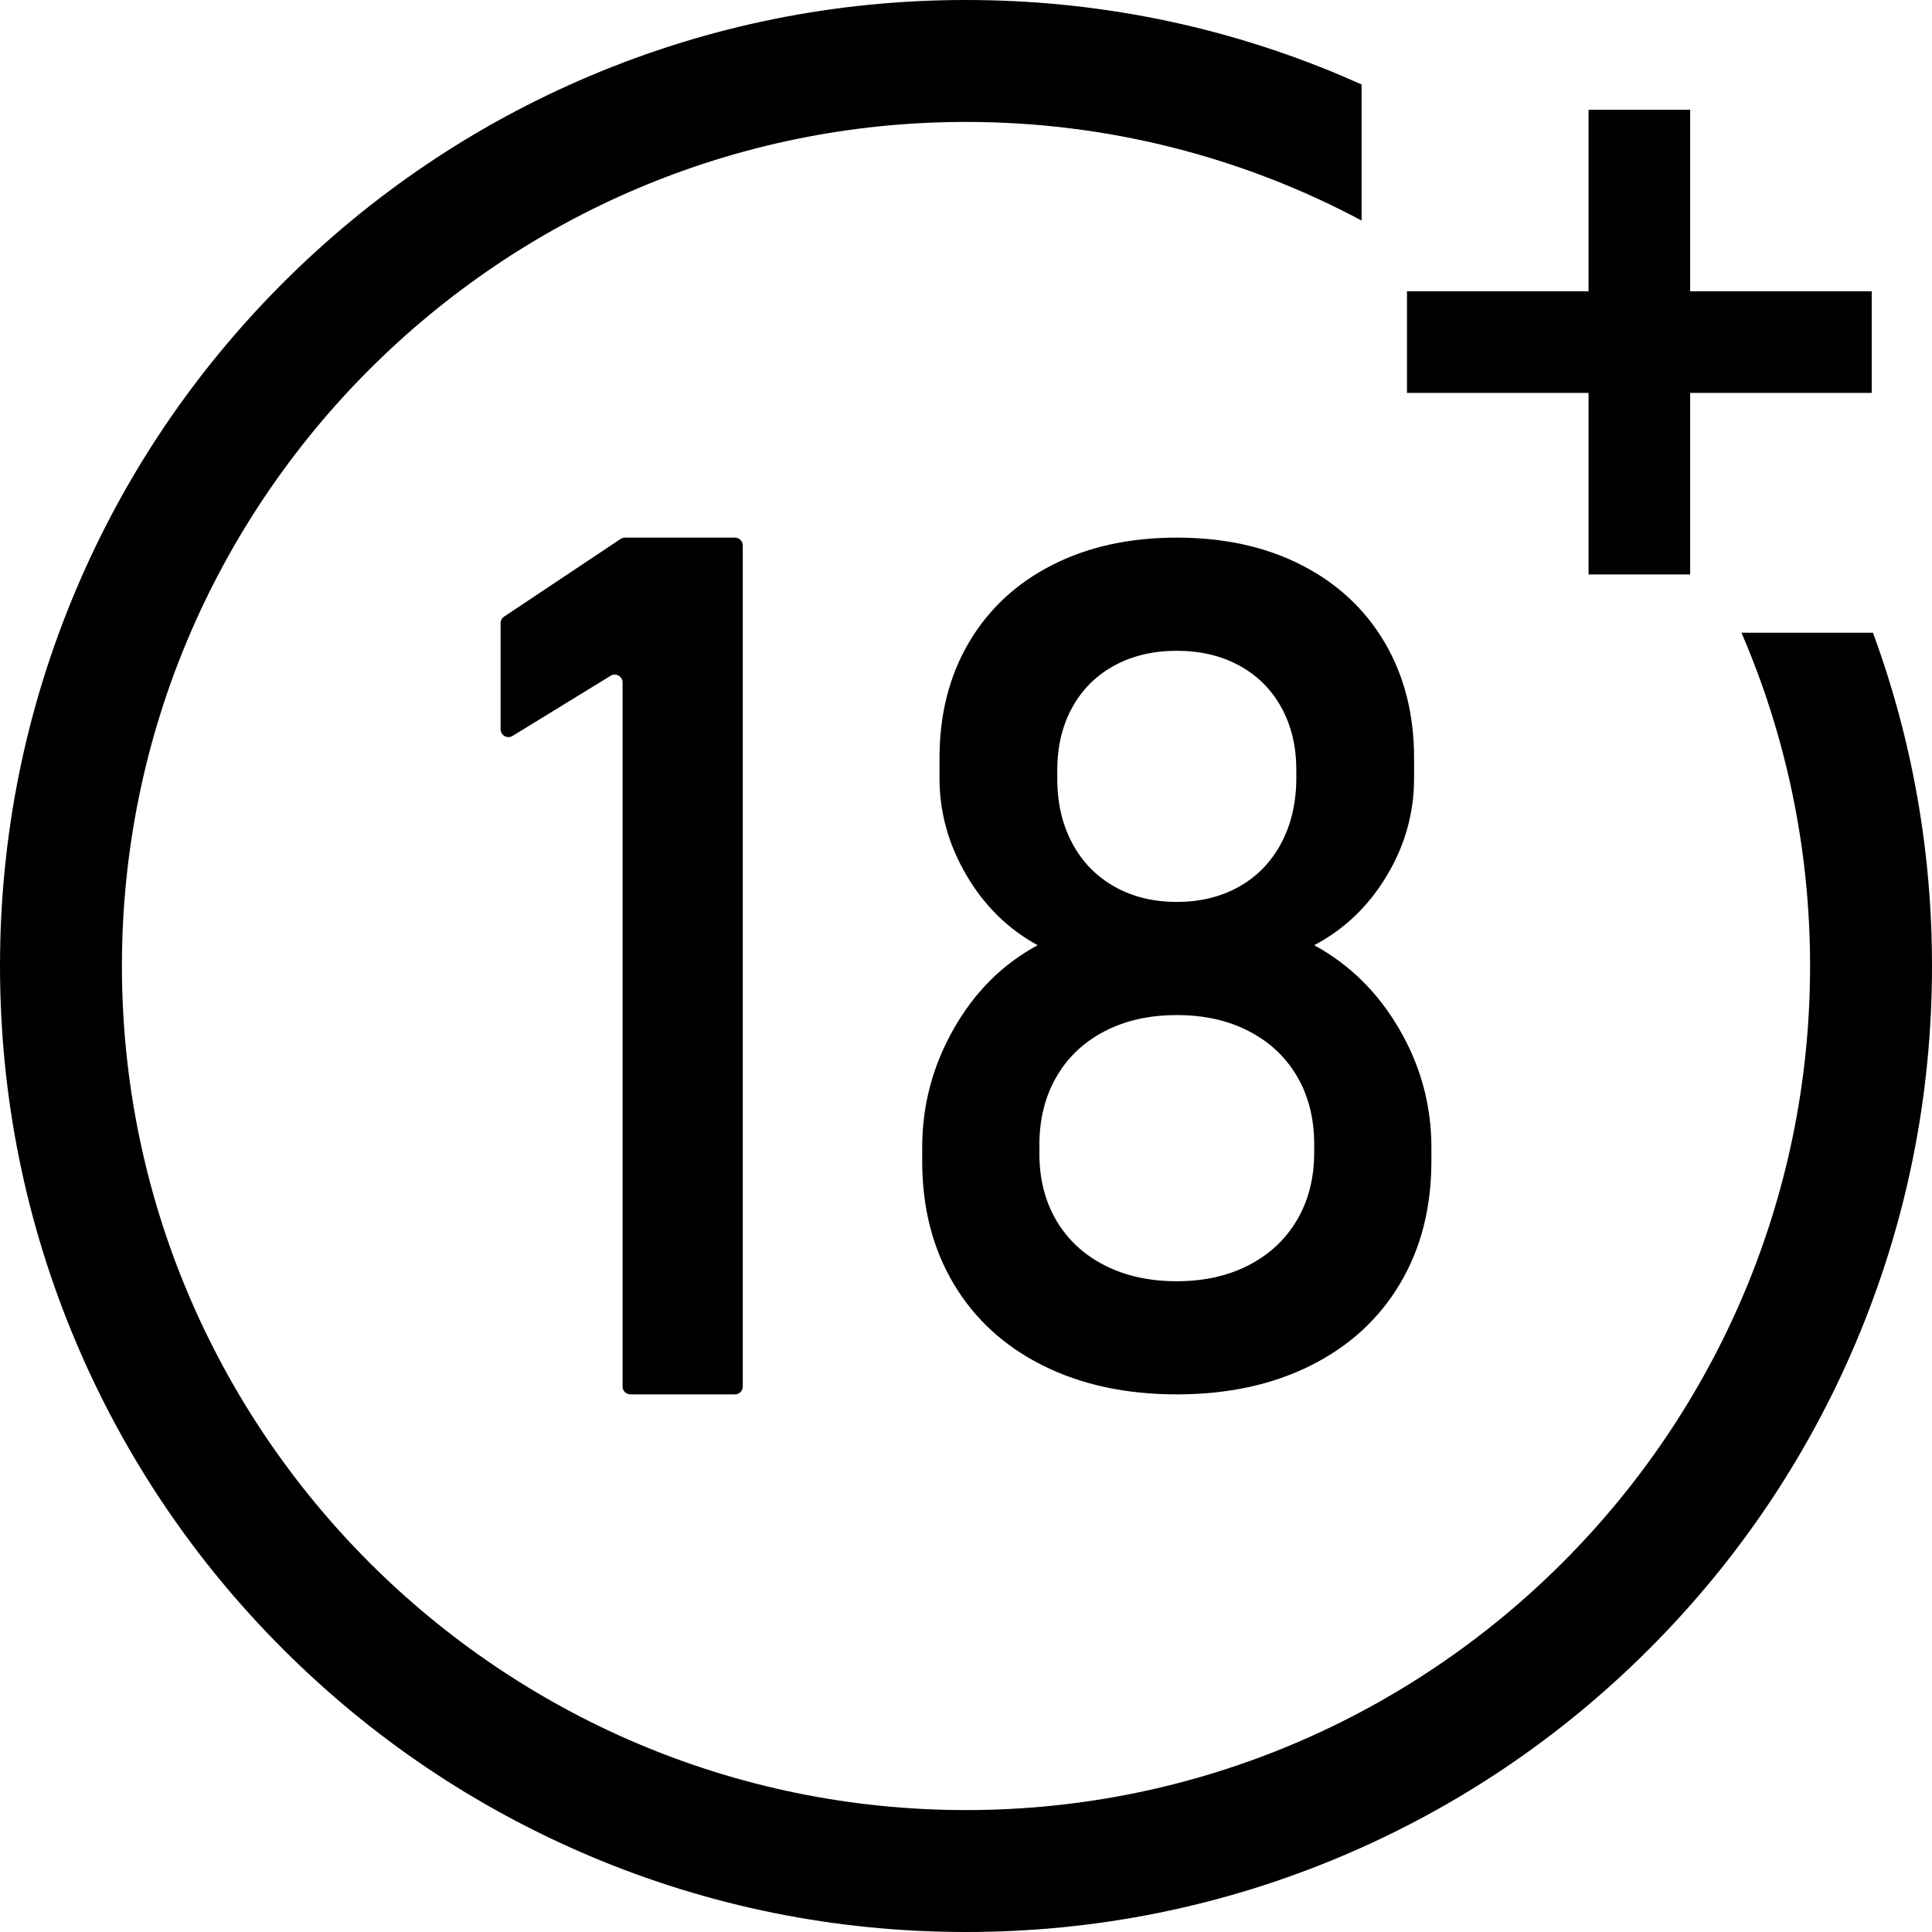 <?xml version="1.0" encoding="UTF-8"?><svg xmlns="http://www.w3.org/2000/svg" xmlns:xlink="http://www.w3.org/1999/xlink" height="378.0" preserveAspectRatio="xMidYMid meet" version="1.0" viewBox="0.0 0.0 378.0 378.0" width="378.0" zoomAndPan="magnify"><g id="change1_1"><path d="M 143.793 272.812 L 123.344 272.812 C 122.496 272.812 121.809 272.125 121.809 271.277 L 121.809 133.523 C 121.809 132.324 120.492 131.59 119.469 132.215 L 100.281 143.988 C 99.262 144.613 97.945 143.879 97.945 142.68 L 97.945 121.918 C 97.945 121.406 98.203 120.926 98.629 120.641 L 121.422 105.445 C 121.676 105.277 121.973 105.188 122.273 105.188 L 143.793 105.188 C 144.641 105.188 145.328 105.875 145.328 106.723 L 145.328 271.277 C 145.328 272.125 144.641 272.812 143.793 272.812" fill="inherit"/><path d="M 242.441 173.469 C 245.98 171.473 248.73 168.633 250.688 164.941 C 252.645 161.25 253.625 156.996 253.625 152.176 L 253.625 150.594 C 253.625 146.004 252.645 141.938 250.688 138.395 C 248.73 134.855 245.98 132.129 242.441 130.207 C 238.902 128.285 234.836 127.328 230.242 127.328 C 225.648 127.328 221.582 128.285 218.043 130.207 C 214.504 132.129 211.754 134.855 209.797 138.395 C 207.84 141.938 206.859 146.039 206.859 150.707 L 206.859 152.402 C 206.859 157.145 207.84 161.344 209.797 164.996 C 211.754 168.648 214.504 171.473 218.043 173.469 C 221.582 175.465 225.648 176.461 230.242 176.461 C 234.836 176.461 238.902 175.465 242.441 173.469 Z M 244.359 247.512 C 248.43 245.402 251.57 242.445 253.793 238.645 C 256.016 234.844 257.125 230.453 257.125 225.484 L 257.125 223.902 C 257.125 218.859 256.016 214.434 253.793 210.633 C 251.57 206.828 248.43 203.871 244.359 201.766 C 240.297 199.656 235.586 198.602 230.242 198.602 C 224.895 198.602 220.188 199.656 216.121 201.766 C 212.059 203.871 208.91 206.848 206.691 210.688 C 204.469 214.527 203.359 218.973 203.359 224.016 L 203.359 225.711 C 203.359 230.68 204.469 235.051 206.691 238.812 C 208.91 242.578 212.059 245.496 216.121 247.566 C 220.188 249.641 224.895 250.676 230.242 250.676 C 235.586 250.676 240.297 249.617 244.359 247.512 Z M 204.035 267.164 C 196.504 263.398 190.688 258.07 186.586 251.184 C 182.48 244.293 180.43 236.289 180.43 227.18 L 180.43 224.469 C 180.43 216.262 182.48 208.539 186.586 201.312 C 190.688 194.082 196.164 188.625 203.02 184.934 C 197.223 181.77 192.57 177.195 189.07 171.211 C 185.566 165.223 183.816 158.918 183.816 152.289 L 183.816 148.336 C 183.816 139.75 185.738 132.203 189.578 125.688 C 193.418 119.176 198.84 114.129 205.844 110.555 C 212.848 106.977 220.98 105.188 230.242 105.188 C 239.504 105.188 247.637 106.977 254.641 110.555 C 261.645 114.129 267.066 119.176 270.906 125.688 C 274.746 132.203 276.668 139.75 276.668 148.336 L 276.668 152.289 C 276.668 159.066 274.879 165.43 271.301 171.379 C 267.723 177.328 263 181.848 257.125 184.934 C 264.051 188.699 269.605 194.18 273.785 201.367 C 277.965 208.562 280.055 216.262 280.055 224.469 L 280.055 227.18 C 280.055 236.289 278.004 244.293 273.898 251.184 C 269.797 258.07 263.977 263.398 256.445 267.164 C 248.914 270.93 240.184 272.812 230.242 272.812 C 220.301 272.812 211.566 270.93 204.035 267.164" fill="inherit"/><path d="M 340.719 123.789 C 349.355 143.805 354.145 165.855 354.145 189 C 354.145 280.062 280.062 354.145 189 354.145 C 97.941 354.145 23.855 280.062 23.855 189 C 23.855 97.941 97.941 23.855 189 23.855 C 216.949 23.855 243.301 30.84 266.402 43.148 L 266.402 16.531 C 265.133 15.961 263.855 15.402 262.57 14.855 C 239.262 5 214.512 0 189 0 C 163.488 0 138.738 5 115.43 14.855 C 92.922 24.379 72.711 38.004 55.355 55.355 C 38.004 72.711 24.379 92.922 14.855 115.43 C 5 138.738 0 163.488 0 189 C 0 214.512 5 239.262 14.855 262.57 C 24.379 285.078 38.004 305.289 55.355 322.645 C 72.711 339.996 92.922 353.621 115.43 363.145 C 138.738 373 163.488 378 189 378 C 214.512 378 239.262 373 262.57 363.145 C 285.078 353.621 305.289 339.996 322.645 322.645 C 339.996 305.289 353.621 285.078 363.145 262.57 C 373 239.262 378 214.512 378 189 C 378 166.52 374.113 144.625 366.445 123.789 L 340.719 123.789" fill="inherit"/><path d="M 366.203 56.992 L 330.684 56.992 L 330.684 21.473 L 310.805 21.473 L 310.805 56.992 L 275.281 56.992 L 275.281 76.871 L 310.805 76.871 L 310.805 112.395 L 330.684 112.395 L 330.684 76.871 L 366.203 76.871 L 366.203 56.992" fill="inherit"/></g></svg>